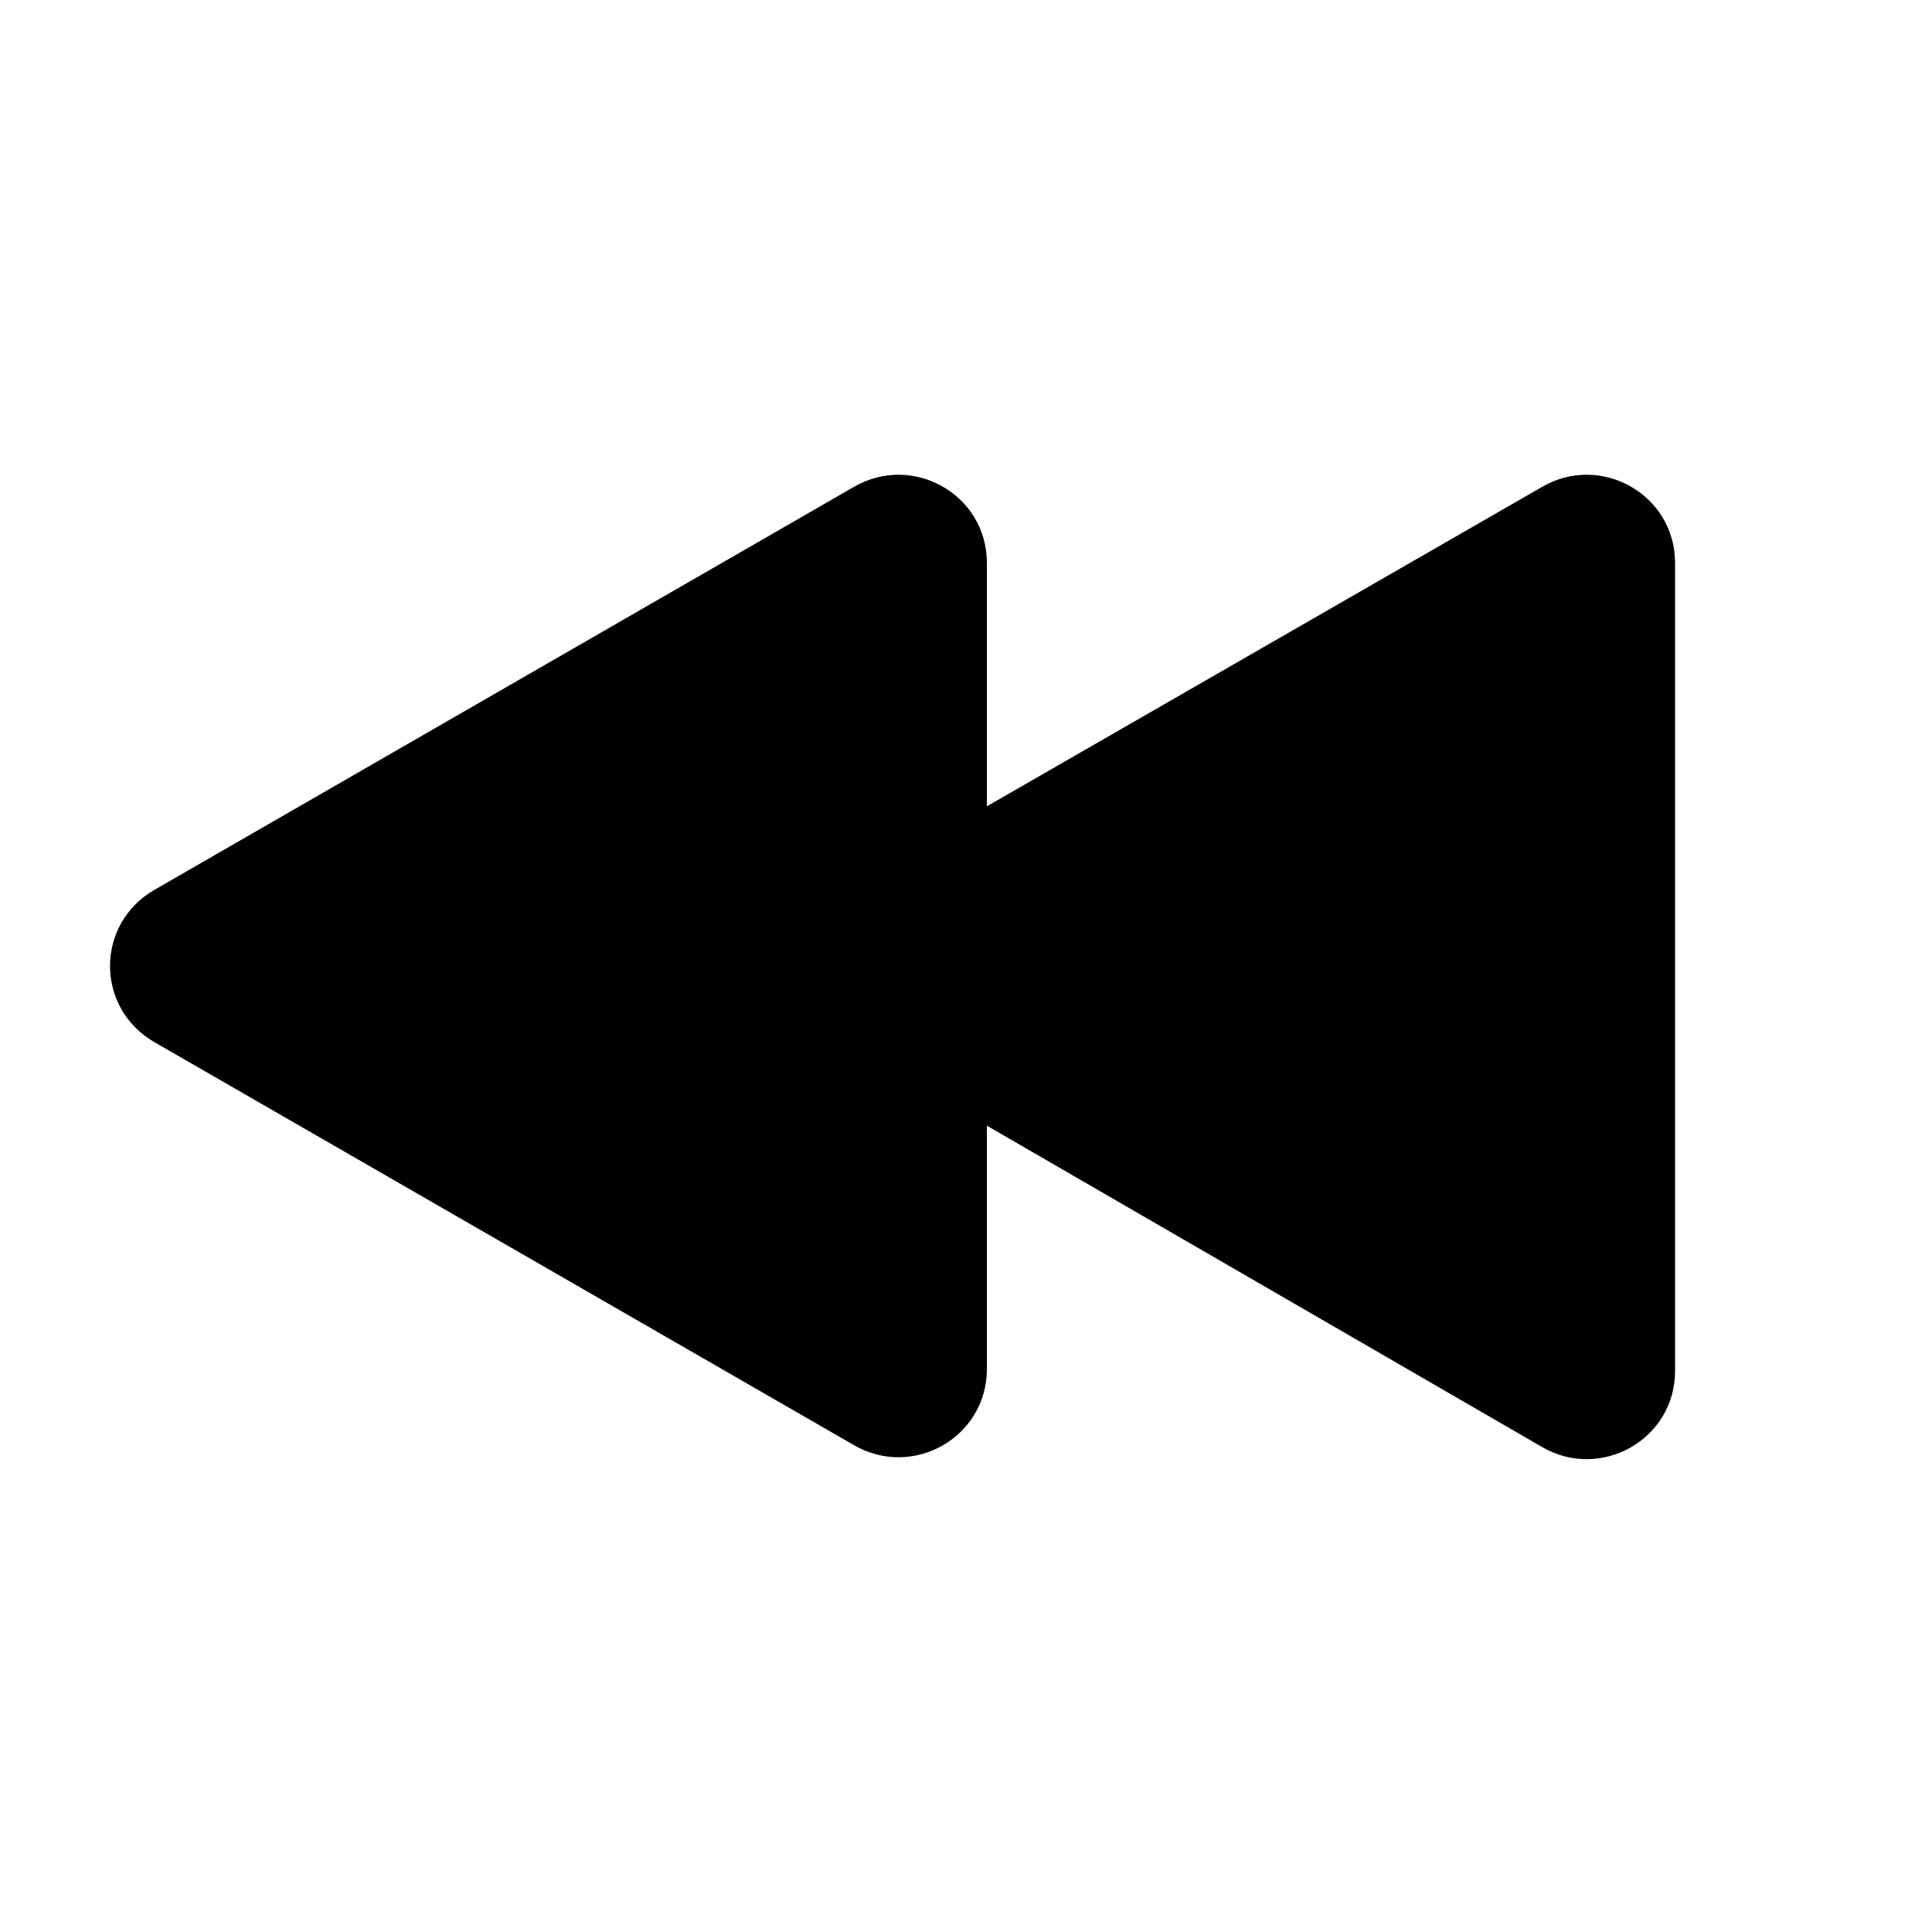 <?xml version="1.0" encoding="UTF-8"?>
<!-- Uploaded to: ICON Repo, www.iconrepo.com, Generator: ICON Repo Mixer Tools -->
<svg fill="#000000" width="800px" height="800px" version="1.1" viewBox="144 144 512 512" xmlns="http://www.w3.org/2000/svg">
 <path d="m184.87 420.15 185.4 106.81c15.617 9.07 35.266-2.016 35.266-20.152v-64.488l147.11 85.145c15.617 9.07 35.266-2.016 35.266-20.152v-214.12c0-18.137-19.648-29.223-35.266-20.152l-147.11 84.641v-64.488c0-18.137-19.648-29.223-35.266-20.152l-185.4 106.81c-15.617 9.066-15.617 31.234 0 40.305z"/>
</svg>